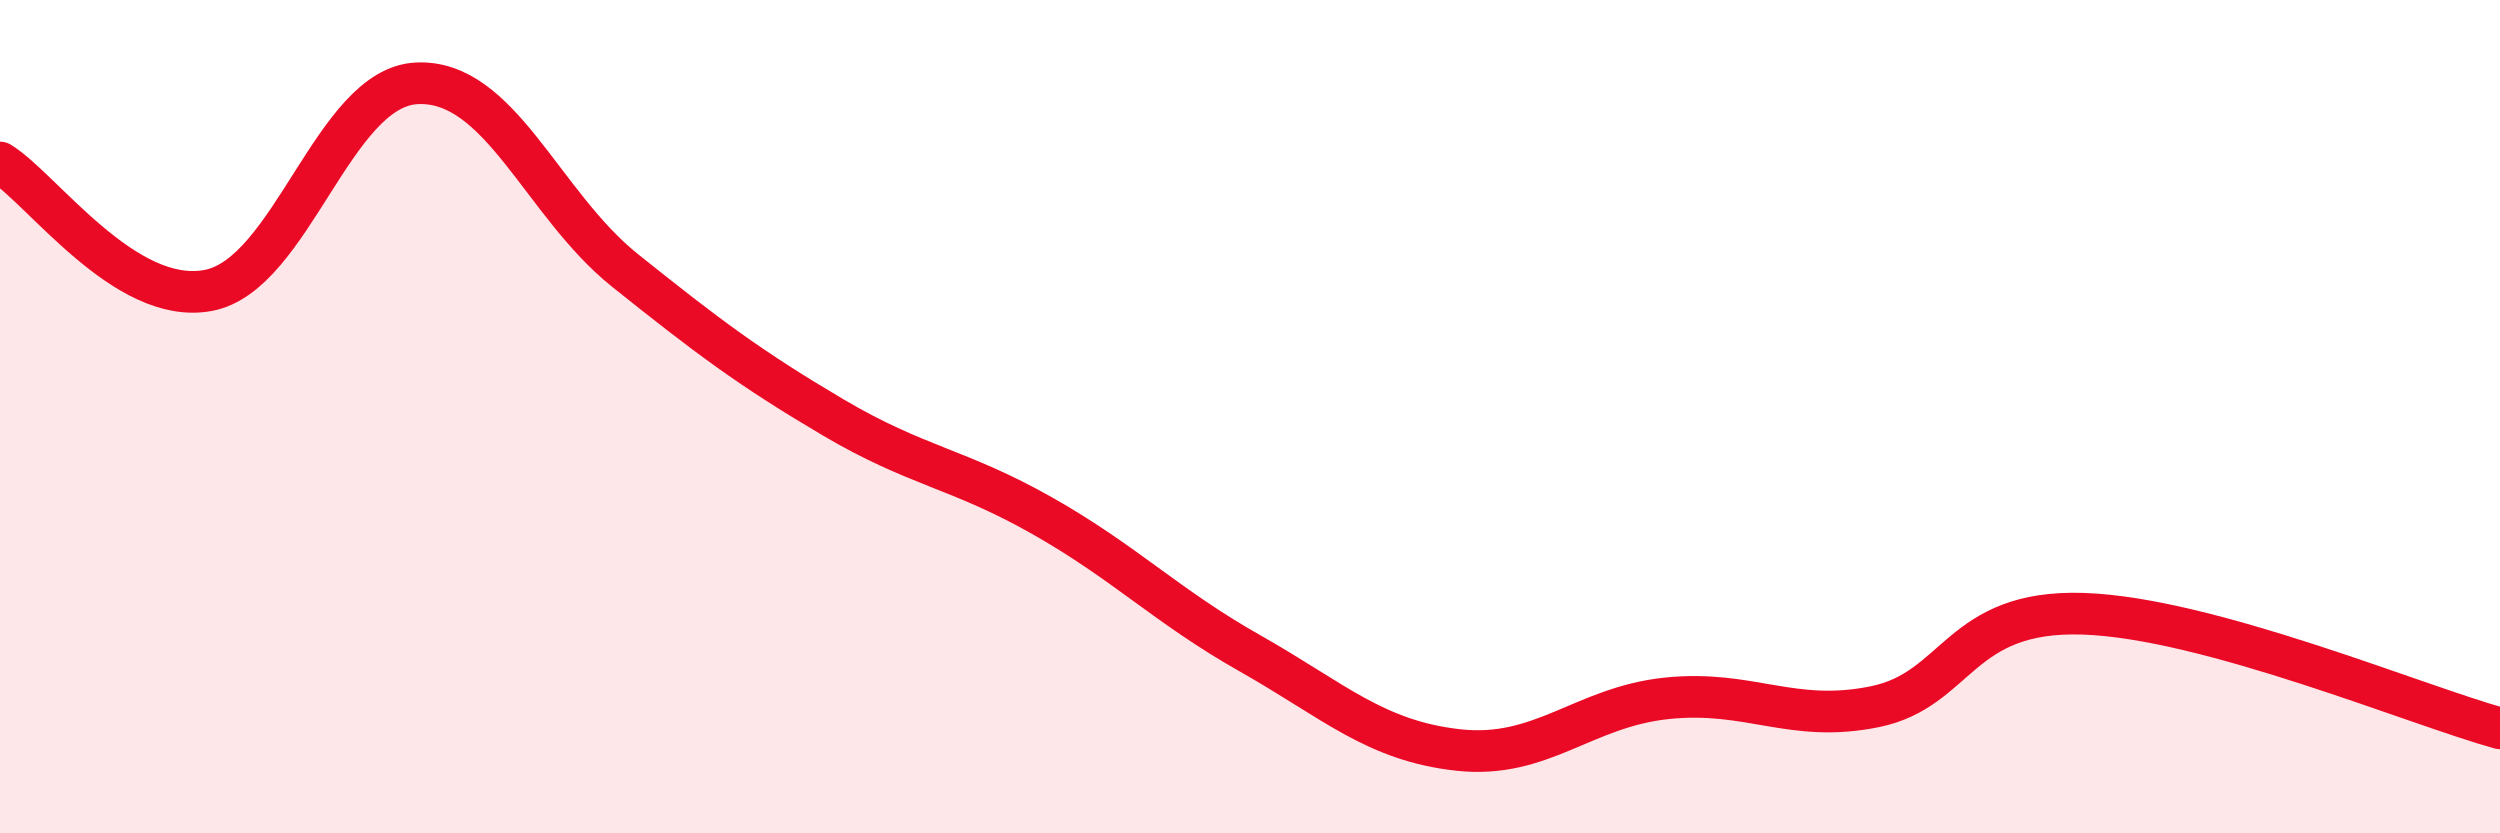 
    <svg width="60" height="20" viewBox="0 0 60 20" xmlns="http://www.w3.org/2000/svg">
      <path
        d="M 0,3.9 C 1,4.51 3,7.35 5,6.97 C 7,6.59 8,2.1 10,2 C 12,1.9 13,4.89 15,6.49 C 17,8.09 18,8.84 20,10.02 C 22,11.2 23,11.24 25,12.37 C 27,13.5 28,14.55 30,15.68 C 32,16.81 33,17.78 35,18 C 37,18.22 38,16.97 40,16.76 C 42,16.55 43,17.37 45,16.96 C 47,16.55 47,14.63 50,14.73 C 53,14.83 58,16.93 60,17.48L60 20L0 20Z"
        fill="#EB0A25"
        opacity="0.1"
        stroke-linecap="round"
        stroke-linejoin="round"
      />
      <path
        d="M 0,3.9 C 1,4.51 3,7.35 5,6.97 C 7,6.59 8,2.1 10,2 C 12,1.9 13,4.89 15,6.49 C 17,8.09 18,8.84 20,10.02 C 22,11.2 23,11.24 25,12.37 C 27,13.5 28,14.55 30,15.68 C 32,16.81 33,17.78 35,18 C 37,18.22 38,16.97 40,16.76 C 42,16.55 43,17.37 45,16.96 C 47,16.55 47,14.63 50,14.73 C 53,14.83 58,16.93 60,17.48"
        stroke="#EB0A25"
        stroke-width="1"
        fill="none"
        stroke-linecap="round"
        stroke-linejoin="round"
      />
    </svg>
  